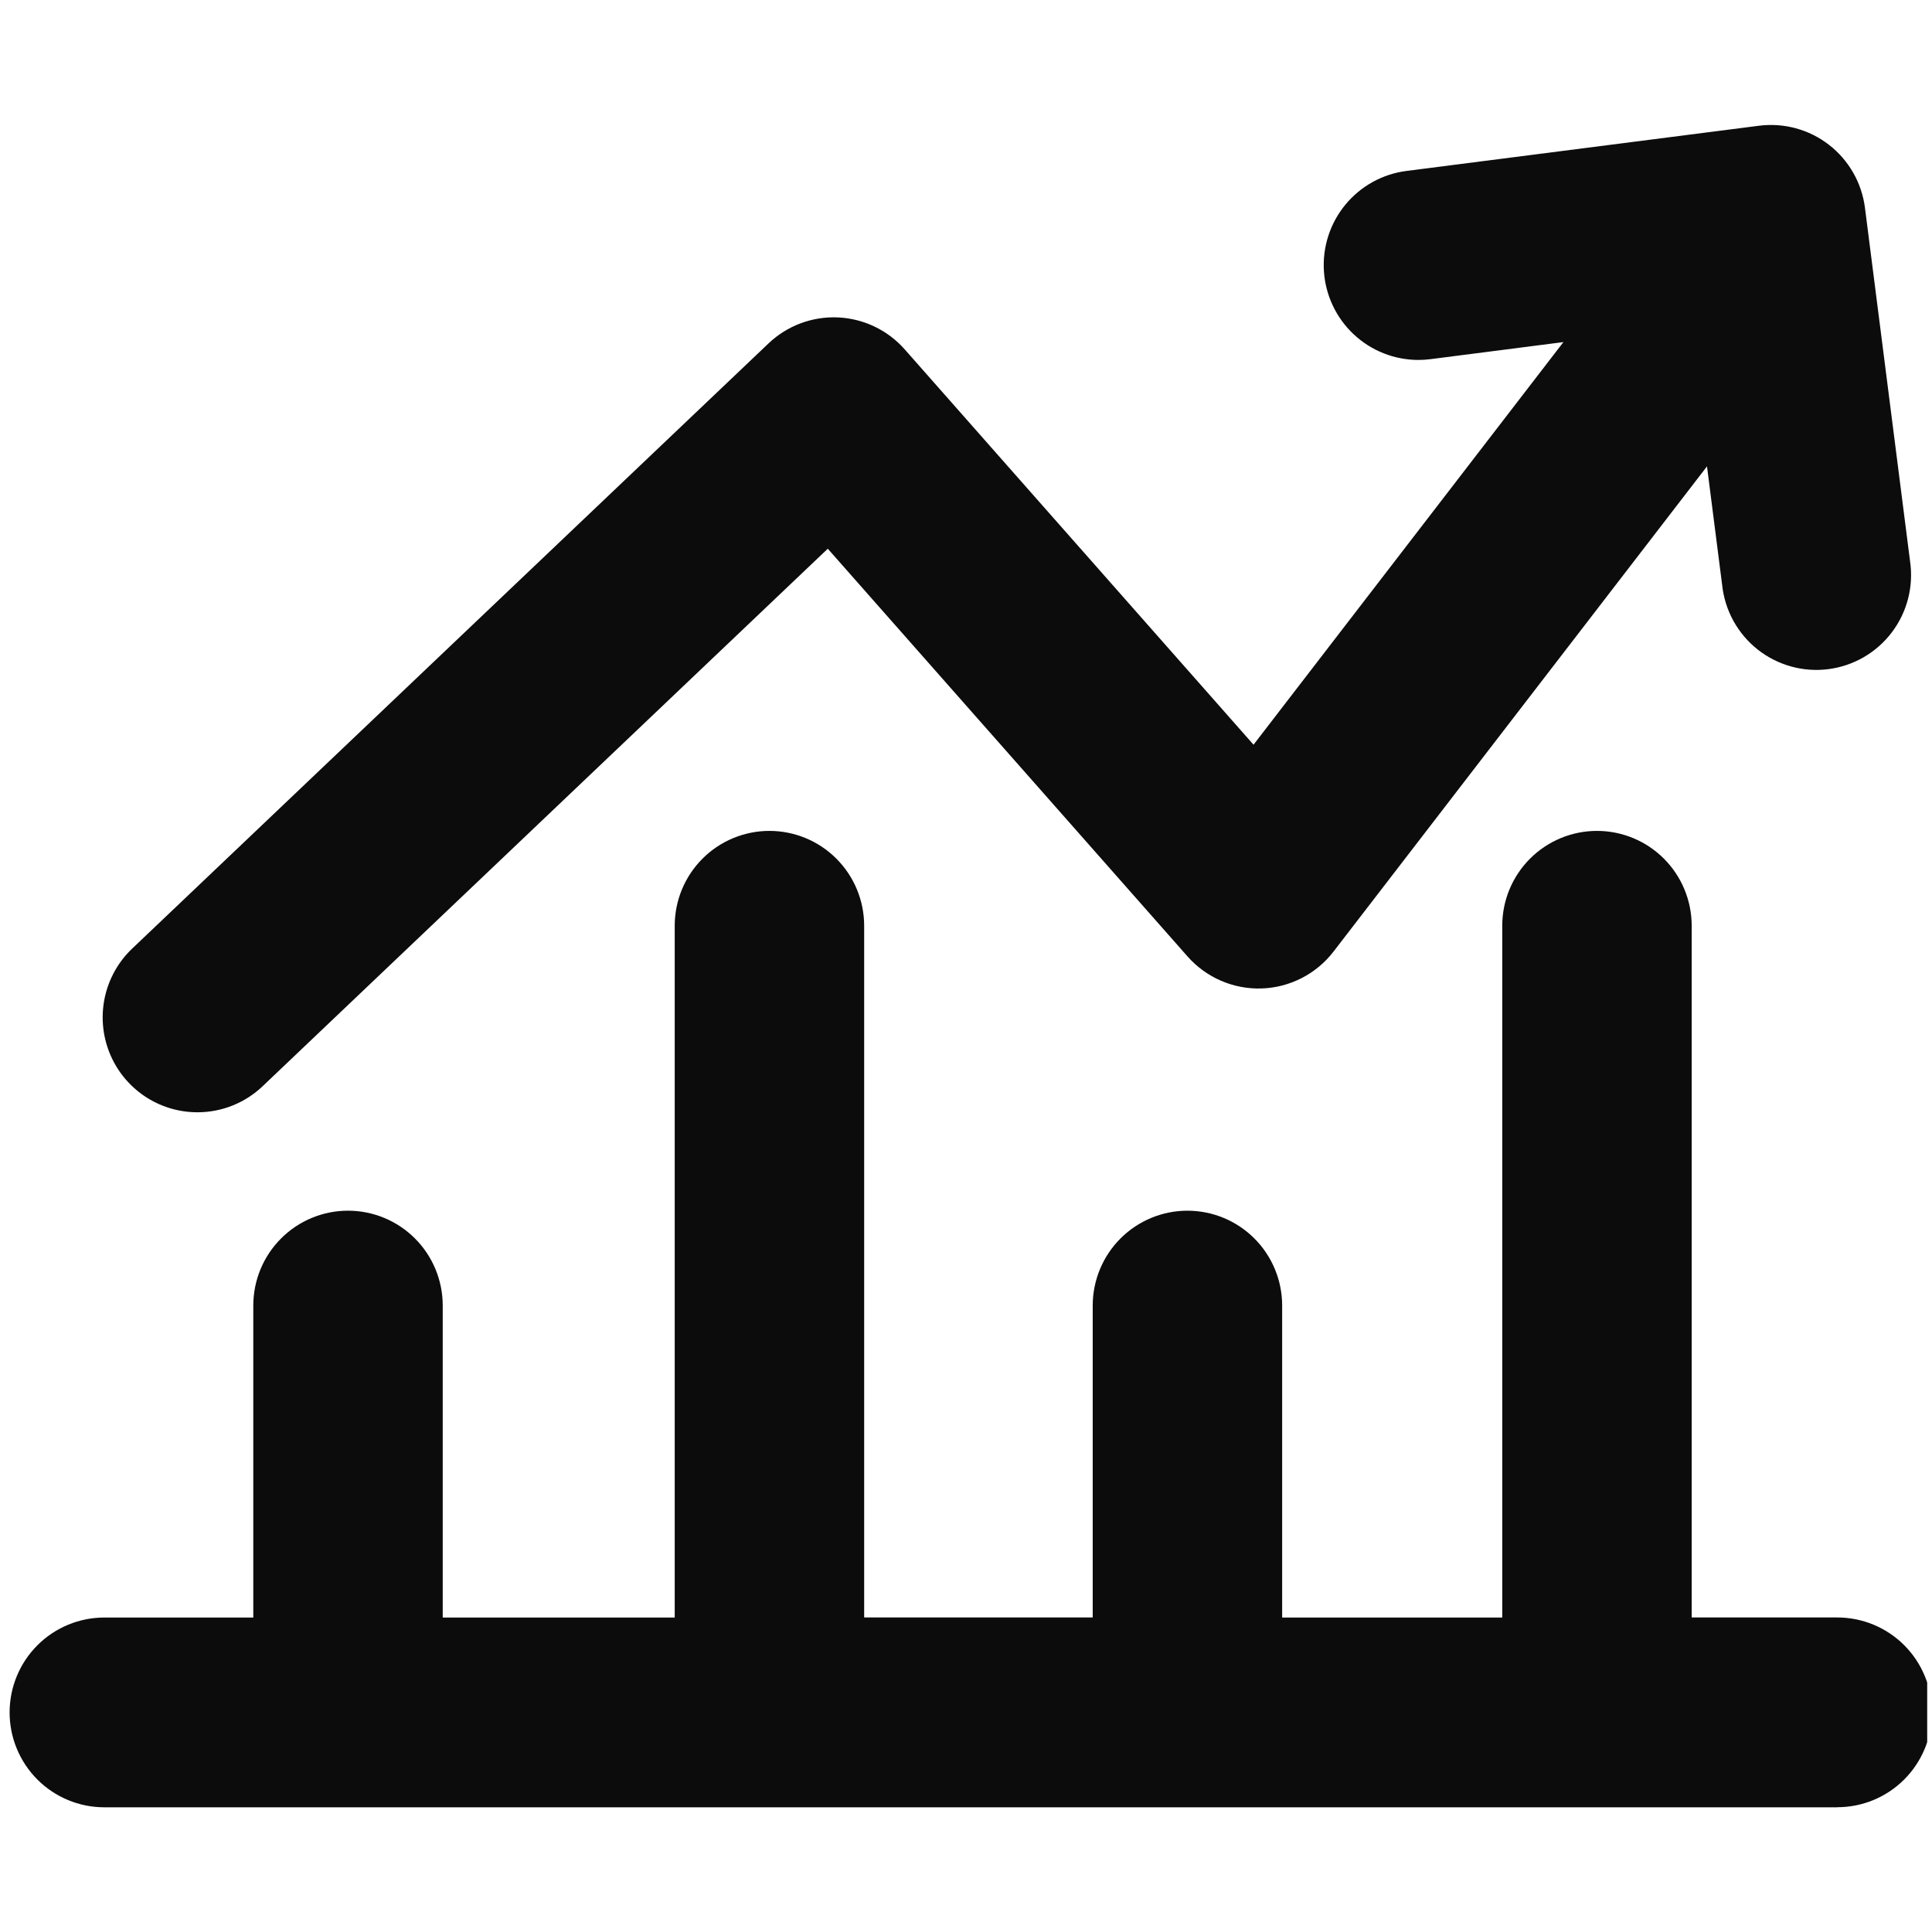 <svg width="201" height="200" viewBox="0 0 201 200" fill="none" xmlns="http://www.w3.org/2000/svg">
<g clip-path="url(#clip0_4658_1043)">
<path d="M191.147 188H10.854C8.241 188 5.734 186.96 3.886 185.109C2.038 183.258 1 180.748 1 178.13C1 175.513 2.038 173.002 3.886 171.151C5.734 169.3 8.241 168.26 10.854 168.26H26.352V135.809C26.352 133.191 27.39 130.68 29.238 128.83C31.086 126.979 33.592 125.939 36.206 125.939C38.819 125.939 41.326 126.979 43.174 128.83C45.022 130.68 46.06 133.191 46.06 135.809V168.26H70.196V96.302C70.196 93.684 71.234 91.174 73.082 89.323C74.93 87.472 77.437 86.432 80.05 86.432C82.664 86.432 85.17 87.472 87.018 89.323C88.866 91.174 89.905 93.684 89.905 96.302V168.253H113.683V135.809C113.684 133.191 114.722 130.681 116.57 128.83C118.418 126.98 120.924 125.94 123.538 125.94C126.151 125.94 128.657 126.98 130.505 128.83C132.353 130.681 133.392 133.191 133.392 135.809V168.26H156.29V96.302C156.29 93.684 157.328 91.174 159.176 89.323C161.024 87.472 163.531 86.432 166.144 86.432C168.758 86.432 171.264 87.472 173.112 89.323C174.96 91.174 175.999 93.684 175.999 96.302V168.253H191.147C193.76 168.253 196.266 169.293 198.114 171.144C199.962 172.995 201 175.505 201 178.122C201 180.74 199.962 183.25 198.114 185.101C196.266 186.952 193.76 187.992 191.147 187.992V188ZM20.543 115.702C18.571 115.703 16.645 115.112 15.012 114.005C13.379 112.897 12.115 111.325 11.384 109.491C10.653 107.657 10.489 105.645 10.911 103.716C11.334 101.787 12.325 100.029 13.756 98.67L79.956 35.721C80.915 34.808 82.049 34.098 83.289 33.634C84.529 33.17 85.849 32.96 87.172 33.018C88.494 33.077 89.791 33.401 90.986 33.972C92.18 34.543 93.248 35.349 94.124 36.343L130.414 77.466L162.654 35.585L148.826 37.361C148.408 37.414 147.986 37.441 147.565 37.442C145.06 37.441 142.649 36.483 140.823 34.765C138.998 33.047 137.894 30.698 137.736 28.193C137.578 25.689 138.379 23.219 139.975 21.285C141.571 19.351 143.842 18.098 146.327 17.782L183.003 13.079C185.596 12.748 188.213 13.461 190.28 15.063C192.348 16.664 193.695 19.023 194.026 21.619L198.713 58.352C198.908 59.652 198.841 60.978 198.518 62.251C198.194 63.525 197.62 64.721 196.828 65.769C196.037 66.818 195.044 67.697 193.909 68.356C192.774 69.015 191.518 69.441 190.217 69.607C188.915 69.774 187.593 69.678 186.329 69.326C185.065 68.974 183.883 68.373 182.854 67.558C181.825 66.742 180.969 65.729 180.336 64.578C179.703 63.427 179.306 62.16 179.168 60.853L177.591 48.512L138.737 98.984C137.851 100.136 136.721 101.077 135.429 101.74C134.137 102.404 132.714 102.773 131.263 102.822C129.812 102.87 128.368 102.597 127.035 102.022C125.701 101.447 124.511 100.583 123.55 99.494L86.121 57.079L27.327 112.988C25.498 114.731 23.069 115.703 20.543 115.702Z" fill="#0C0C0C"/>
</g>
<defs>
<clipPath id="clip0_4658_1043">
<rect width="200" height="200" fill="white" transform="translate(0.5)"/>
</clipPath>
</defs>
</svg>
